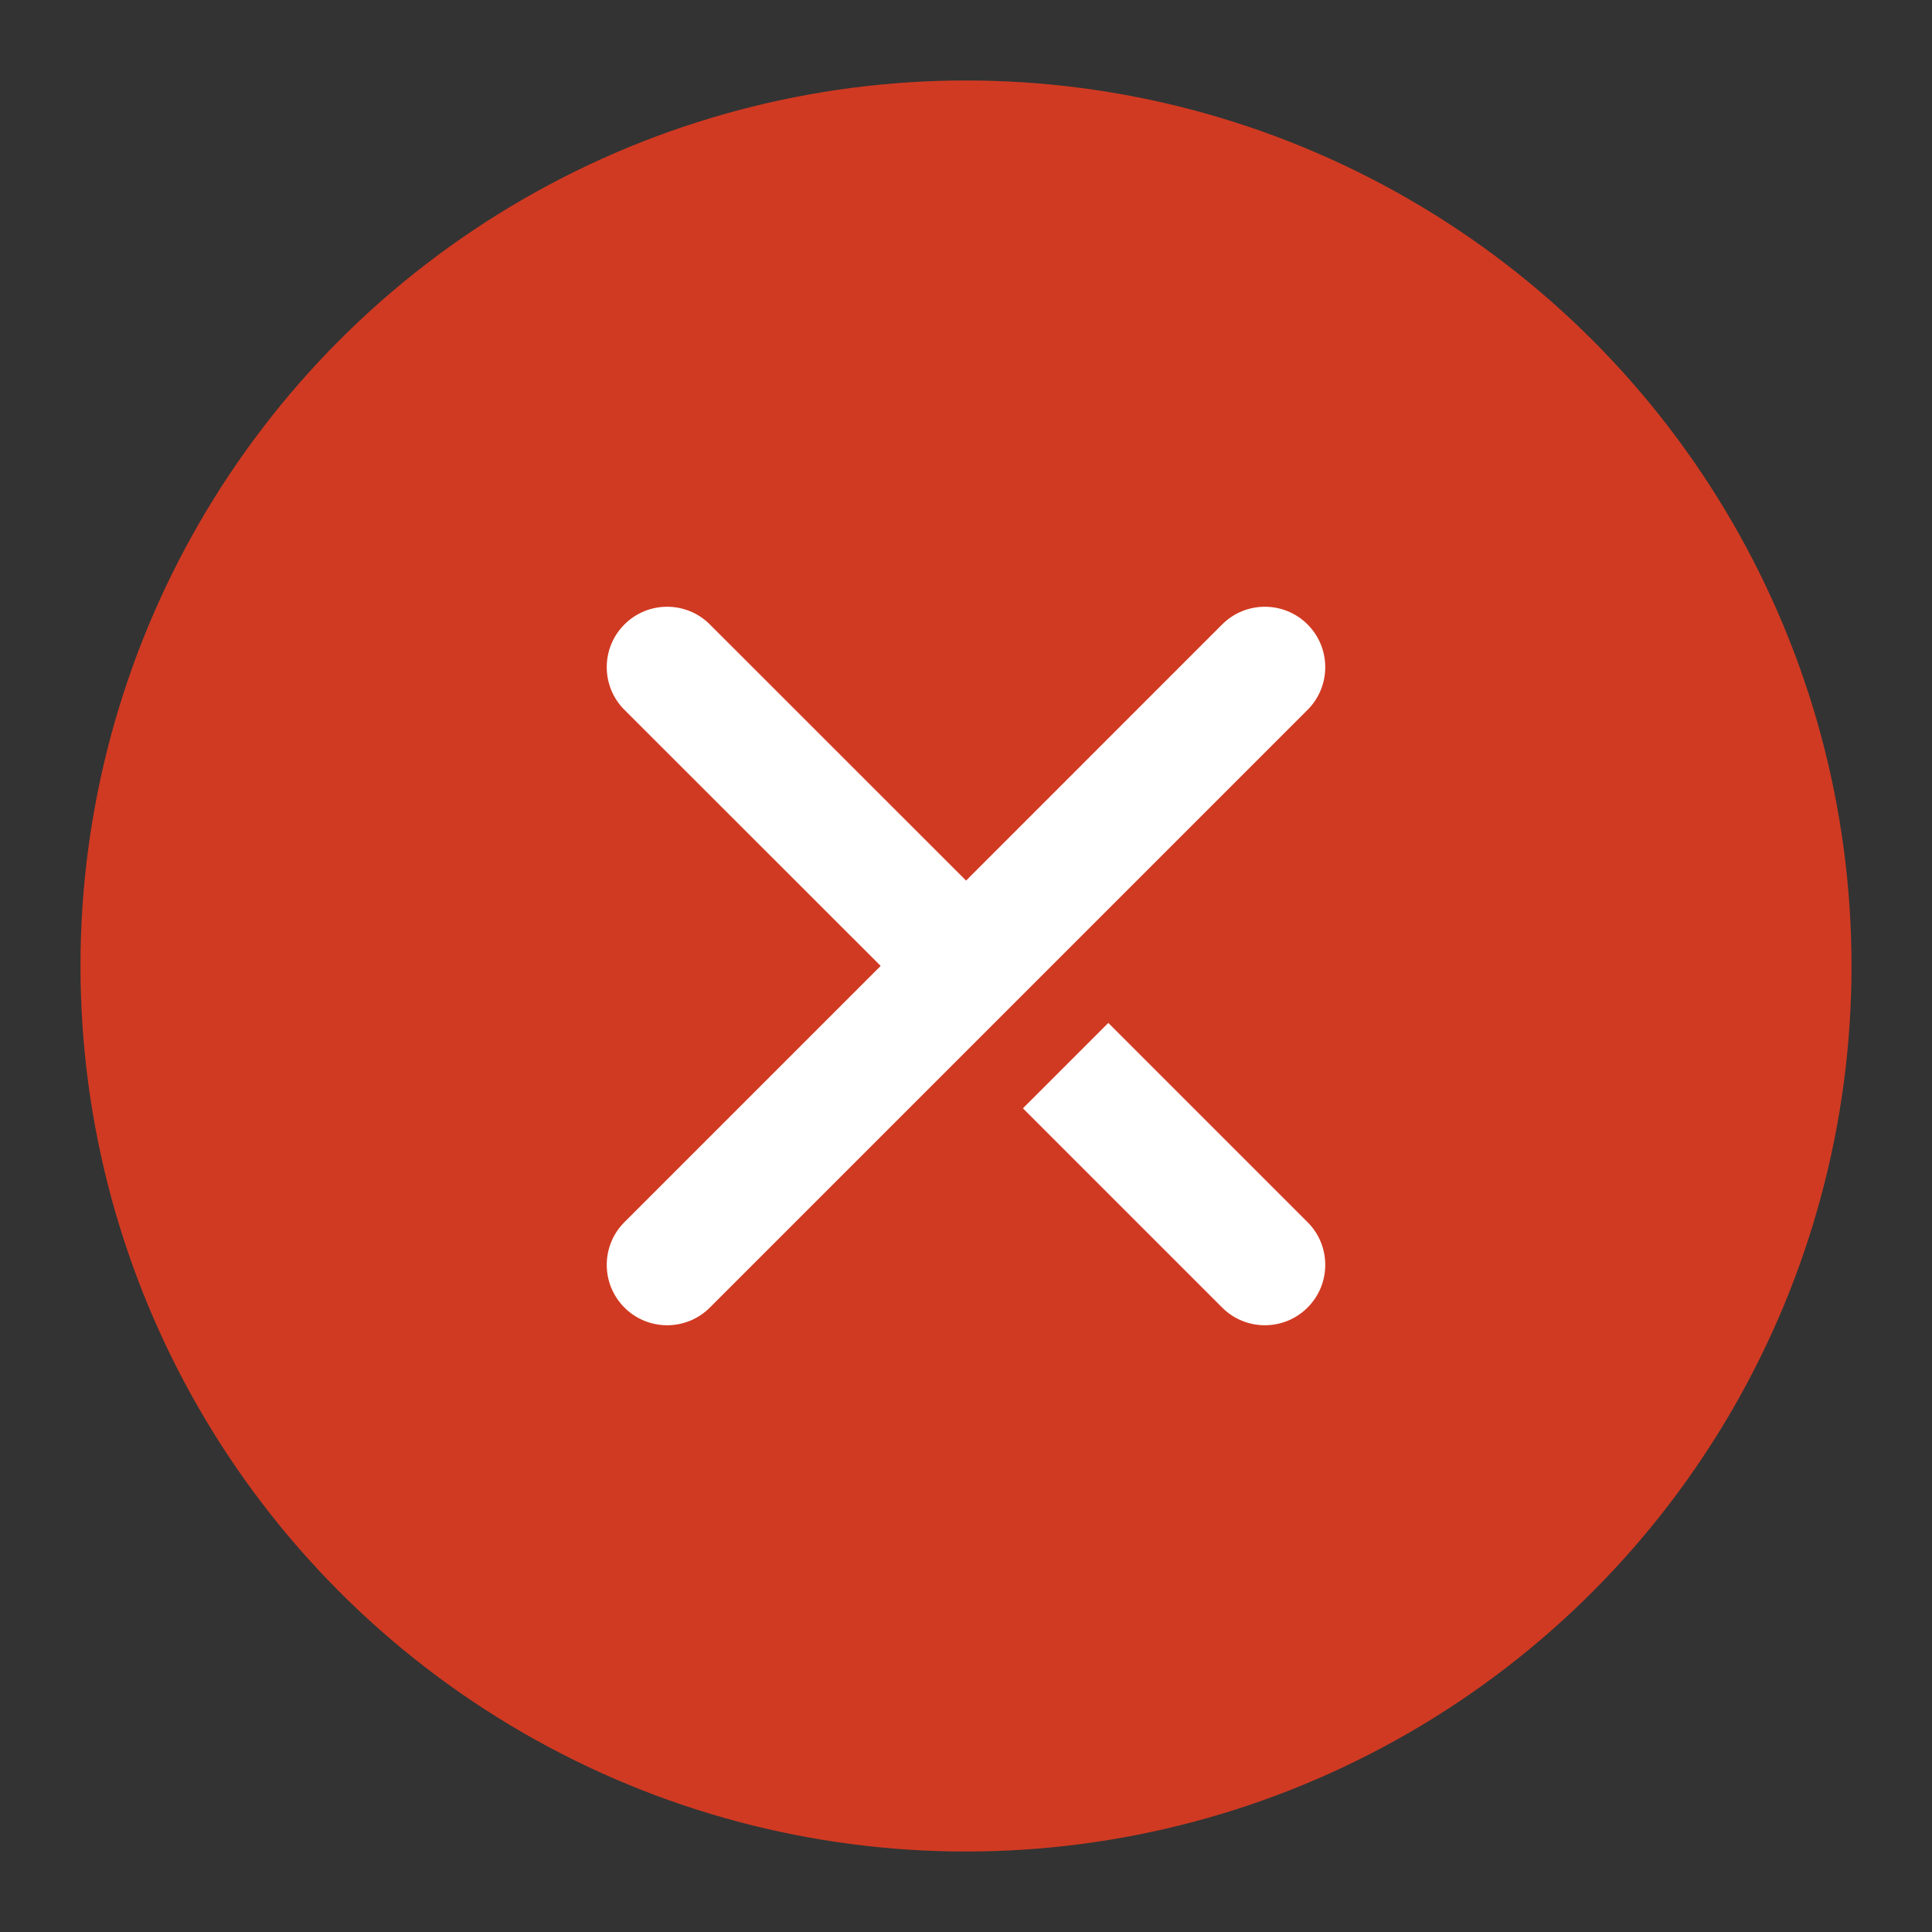 <?xml version="1.0" encoding="UTF-8"?>
<svg width="24px" height="24px" viewBox="0 0 24 24" version="1.1" xmlns="http://www.w3.org/2000/svg" xmlns:xlink="http://www.w3.org/1999/xlink">
    <rect x="0" y="0" width="24" height="24" fill="#333333" stroke="none"/>
    <title>Public/ic_delete_press</title>
    <g id="Public/ic_delet-press" stroke="none" stroke-width="1" fill="none" fill-rule="evenodd">
        <g id="编组-5" transform="translate(1, 1)">
            <circle id="colorError" fill="#E84026" cx="11" cy="11" r="11"></circle>
            <circle id="colorError" fill="#000000" opacity="0.1" cx="11" cy="11" r="11"></circle>
            <path d="M7.818,15.243 C7.525,15.536 7.05,15.536 6.757,15.243 C6.464,14.95 6.464,14.475 6.757,14.182 L9.94,10.999 L6.757,7.818 C6.464,7.525 6.464,7.05 6.757,6.757 C7.05,6.464 7.525,6.464 7.818,6.757 L11.001,9.939 L14.182,6.757 C14.475,6.464 14.95,6.464 15.243,6.757 C15.536,7.05 15.536,7.525 15.243,7.818 L7.818,15.243 Z M12.768,11.707 L15.243,14.182 C15.536,14.475 15.536,14.95 15.243,15.243 C14.95,15.536 14.475,15.536 14.182,15.243 L11.707,12.768 L12.768,11.707 Z" id="形状" fill="#FFFFFF"></path>
        </g>
    </g>
</svg>